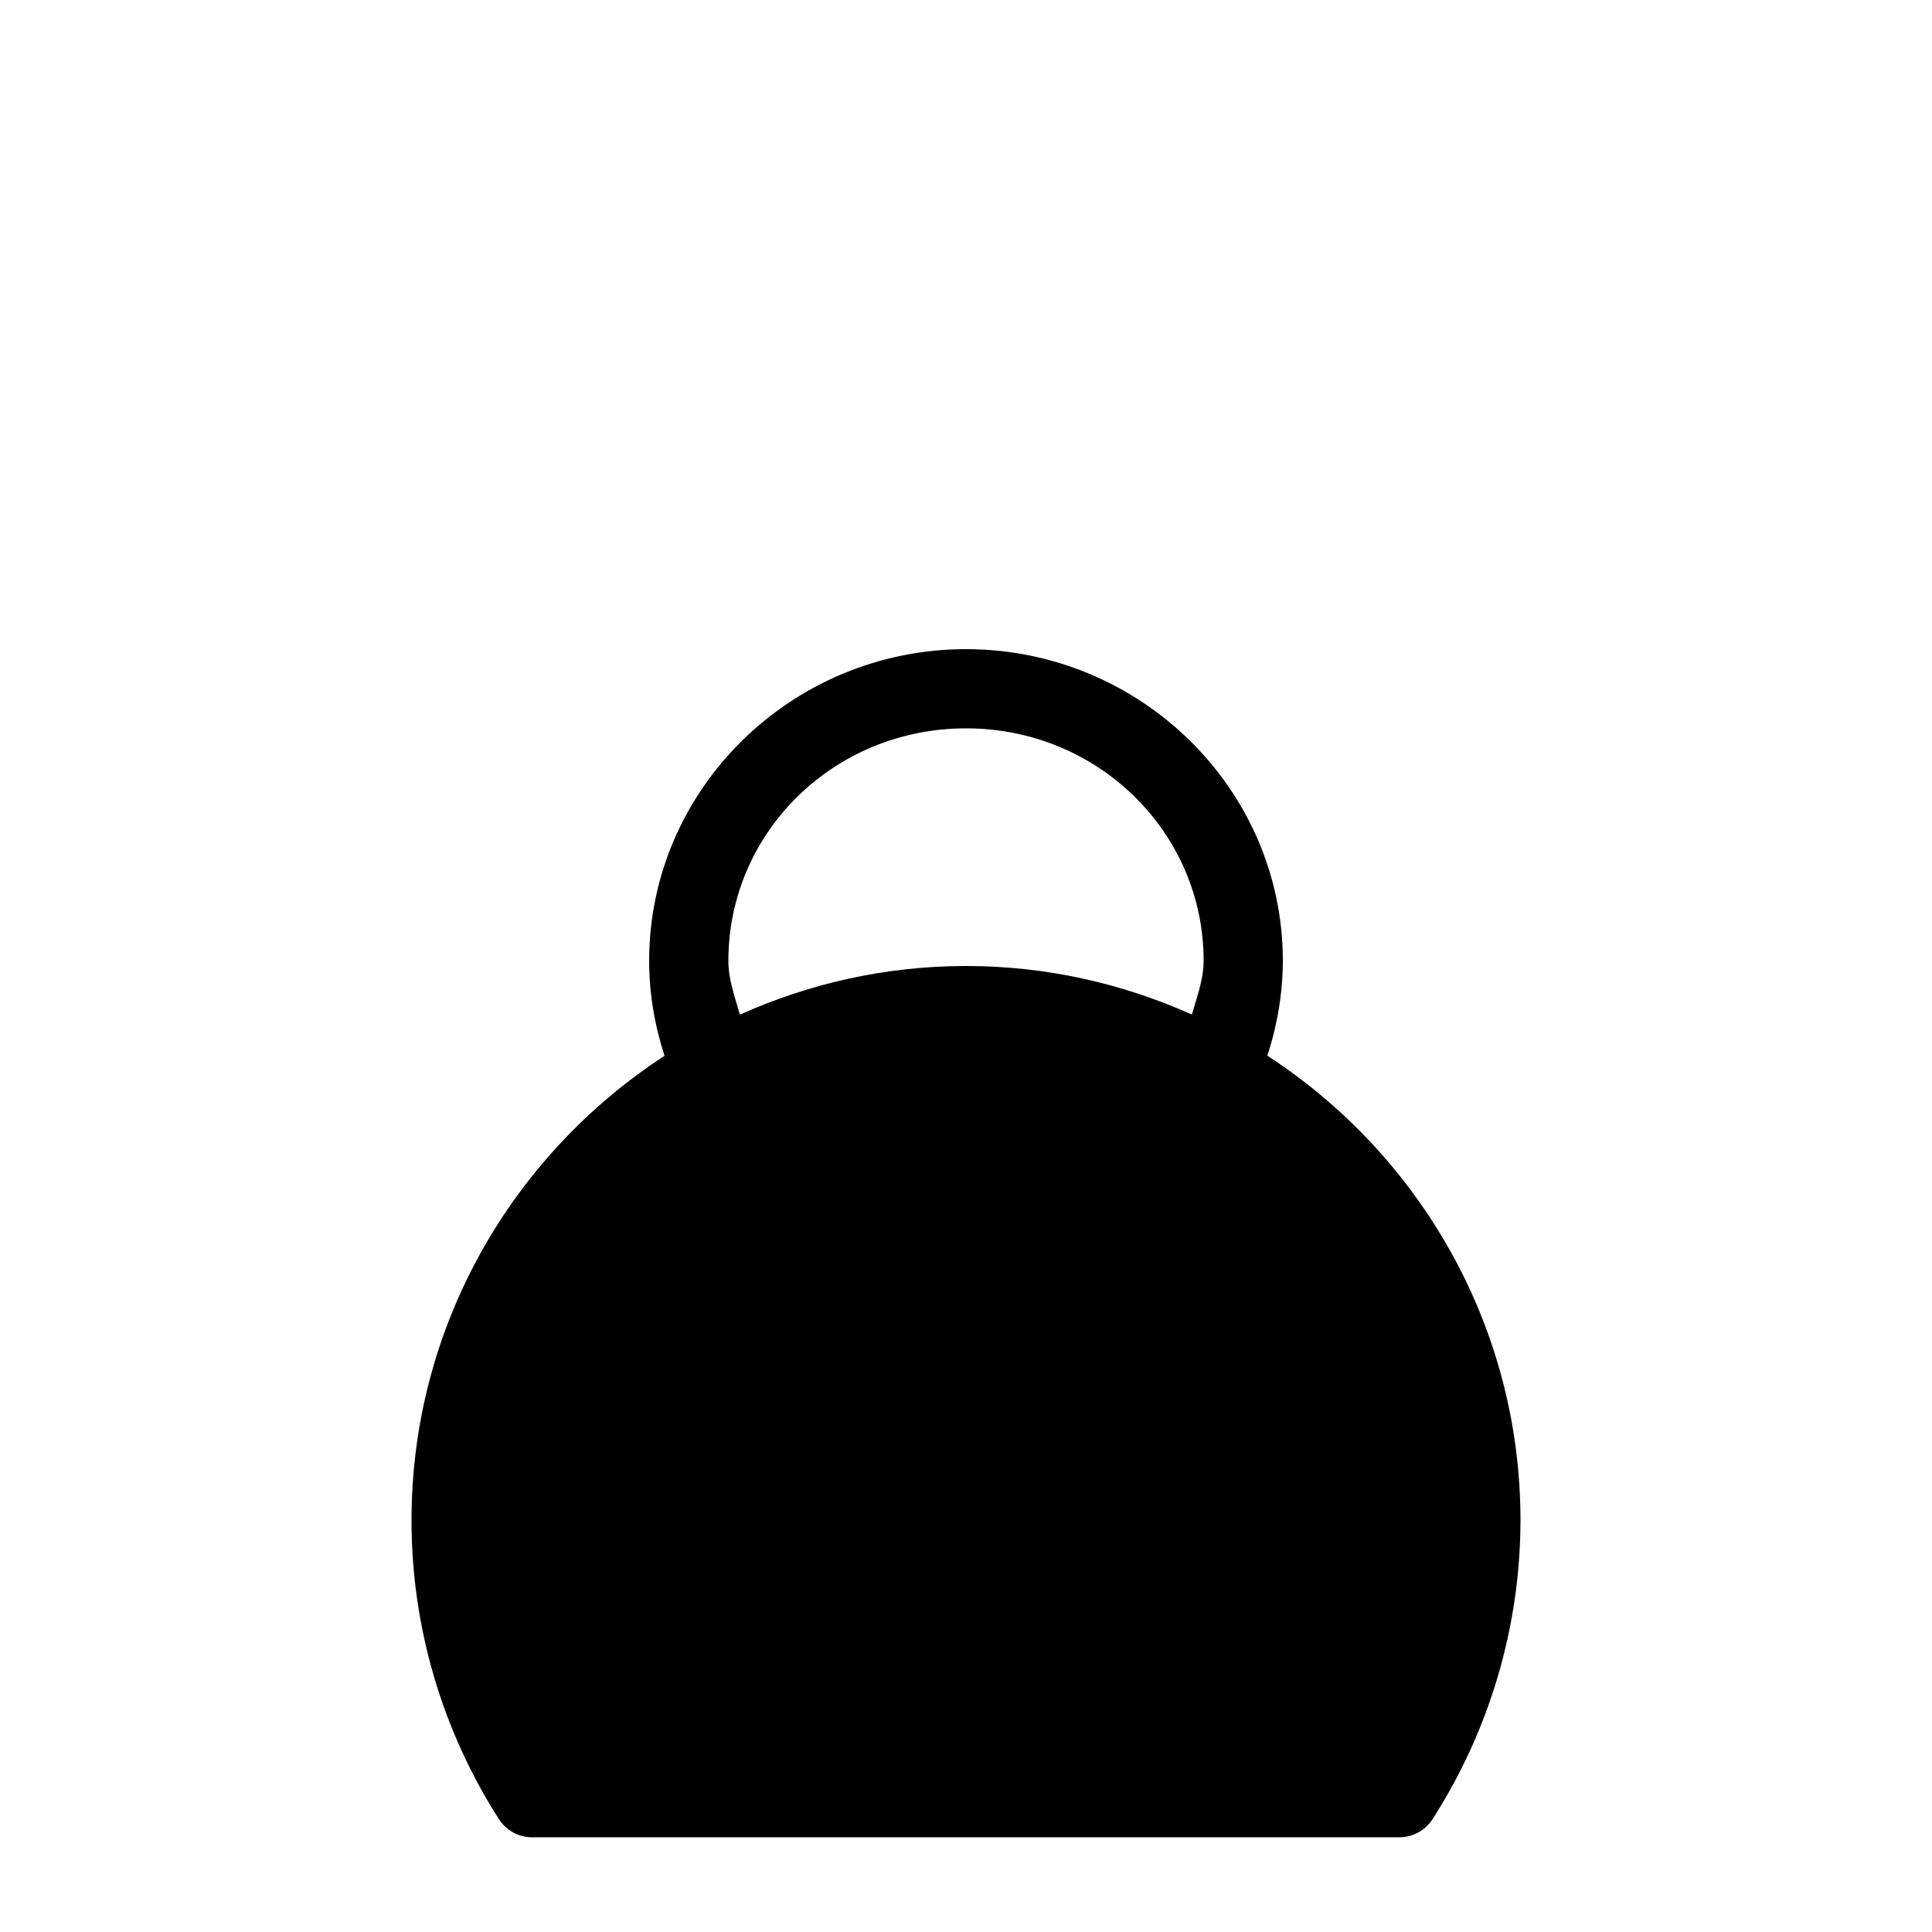 <?xml version="1.0" encoding="UTF-8"?>
<!-- Uploaded to: SVG Repo, www.svgrepo.com, Generator: SVG Repo Mixer Tools -->
<svg fill="#000000" width="800px" height="800px" version="1.1" viewBox="144 144 512 512" xmlns="http://www.w3.org/2000/svg">
 <path d="m400 316.03c-46.145 0-83.969 37.004-83.969 82.613v0.02c0.016 8.555 1.43 17.031 4.078 25.137-40.297 26.227-67.055 71.574-67.055 123.14 0.004 28.043 8.039 55.504 23.145 79.133 1.93 3.012 5.258 4.836 8.836 4.836h229.77c3.57 0.004 6.898-1.812 8.832-4.816 15.168-23.605 23.254-51.07 23.309-79.129v-0.023c0-51.586-26.773-96.957-67.094-123.18 2.664-8.082 4.078-16.535 4.117-25.07v-0.043c0-45.609-37.82-82.613-83.965-82.613zm0 20.992c35 0 62.961 27.559 62.977 61.602-0.027 4.91-1.758 9.539-3.117 14.246-18.281-8.195-38.484-12.859-59.777-12.871h-0.062-0.043-0.059c-21.32 0.012-41.543 4.68-59.84 12.895-1.34-4.711-3.043-9.344-3.055-14.25v-0.02c0.012-34.043 27.973-61.602 62.977-61.602z" fill-rule="evenodd"/>
</svg>